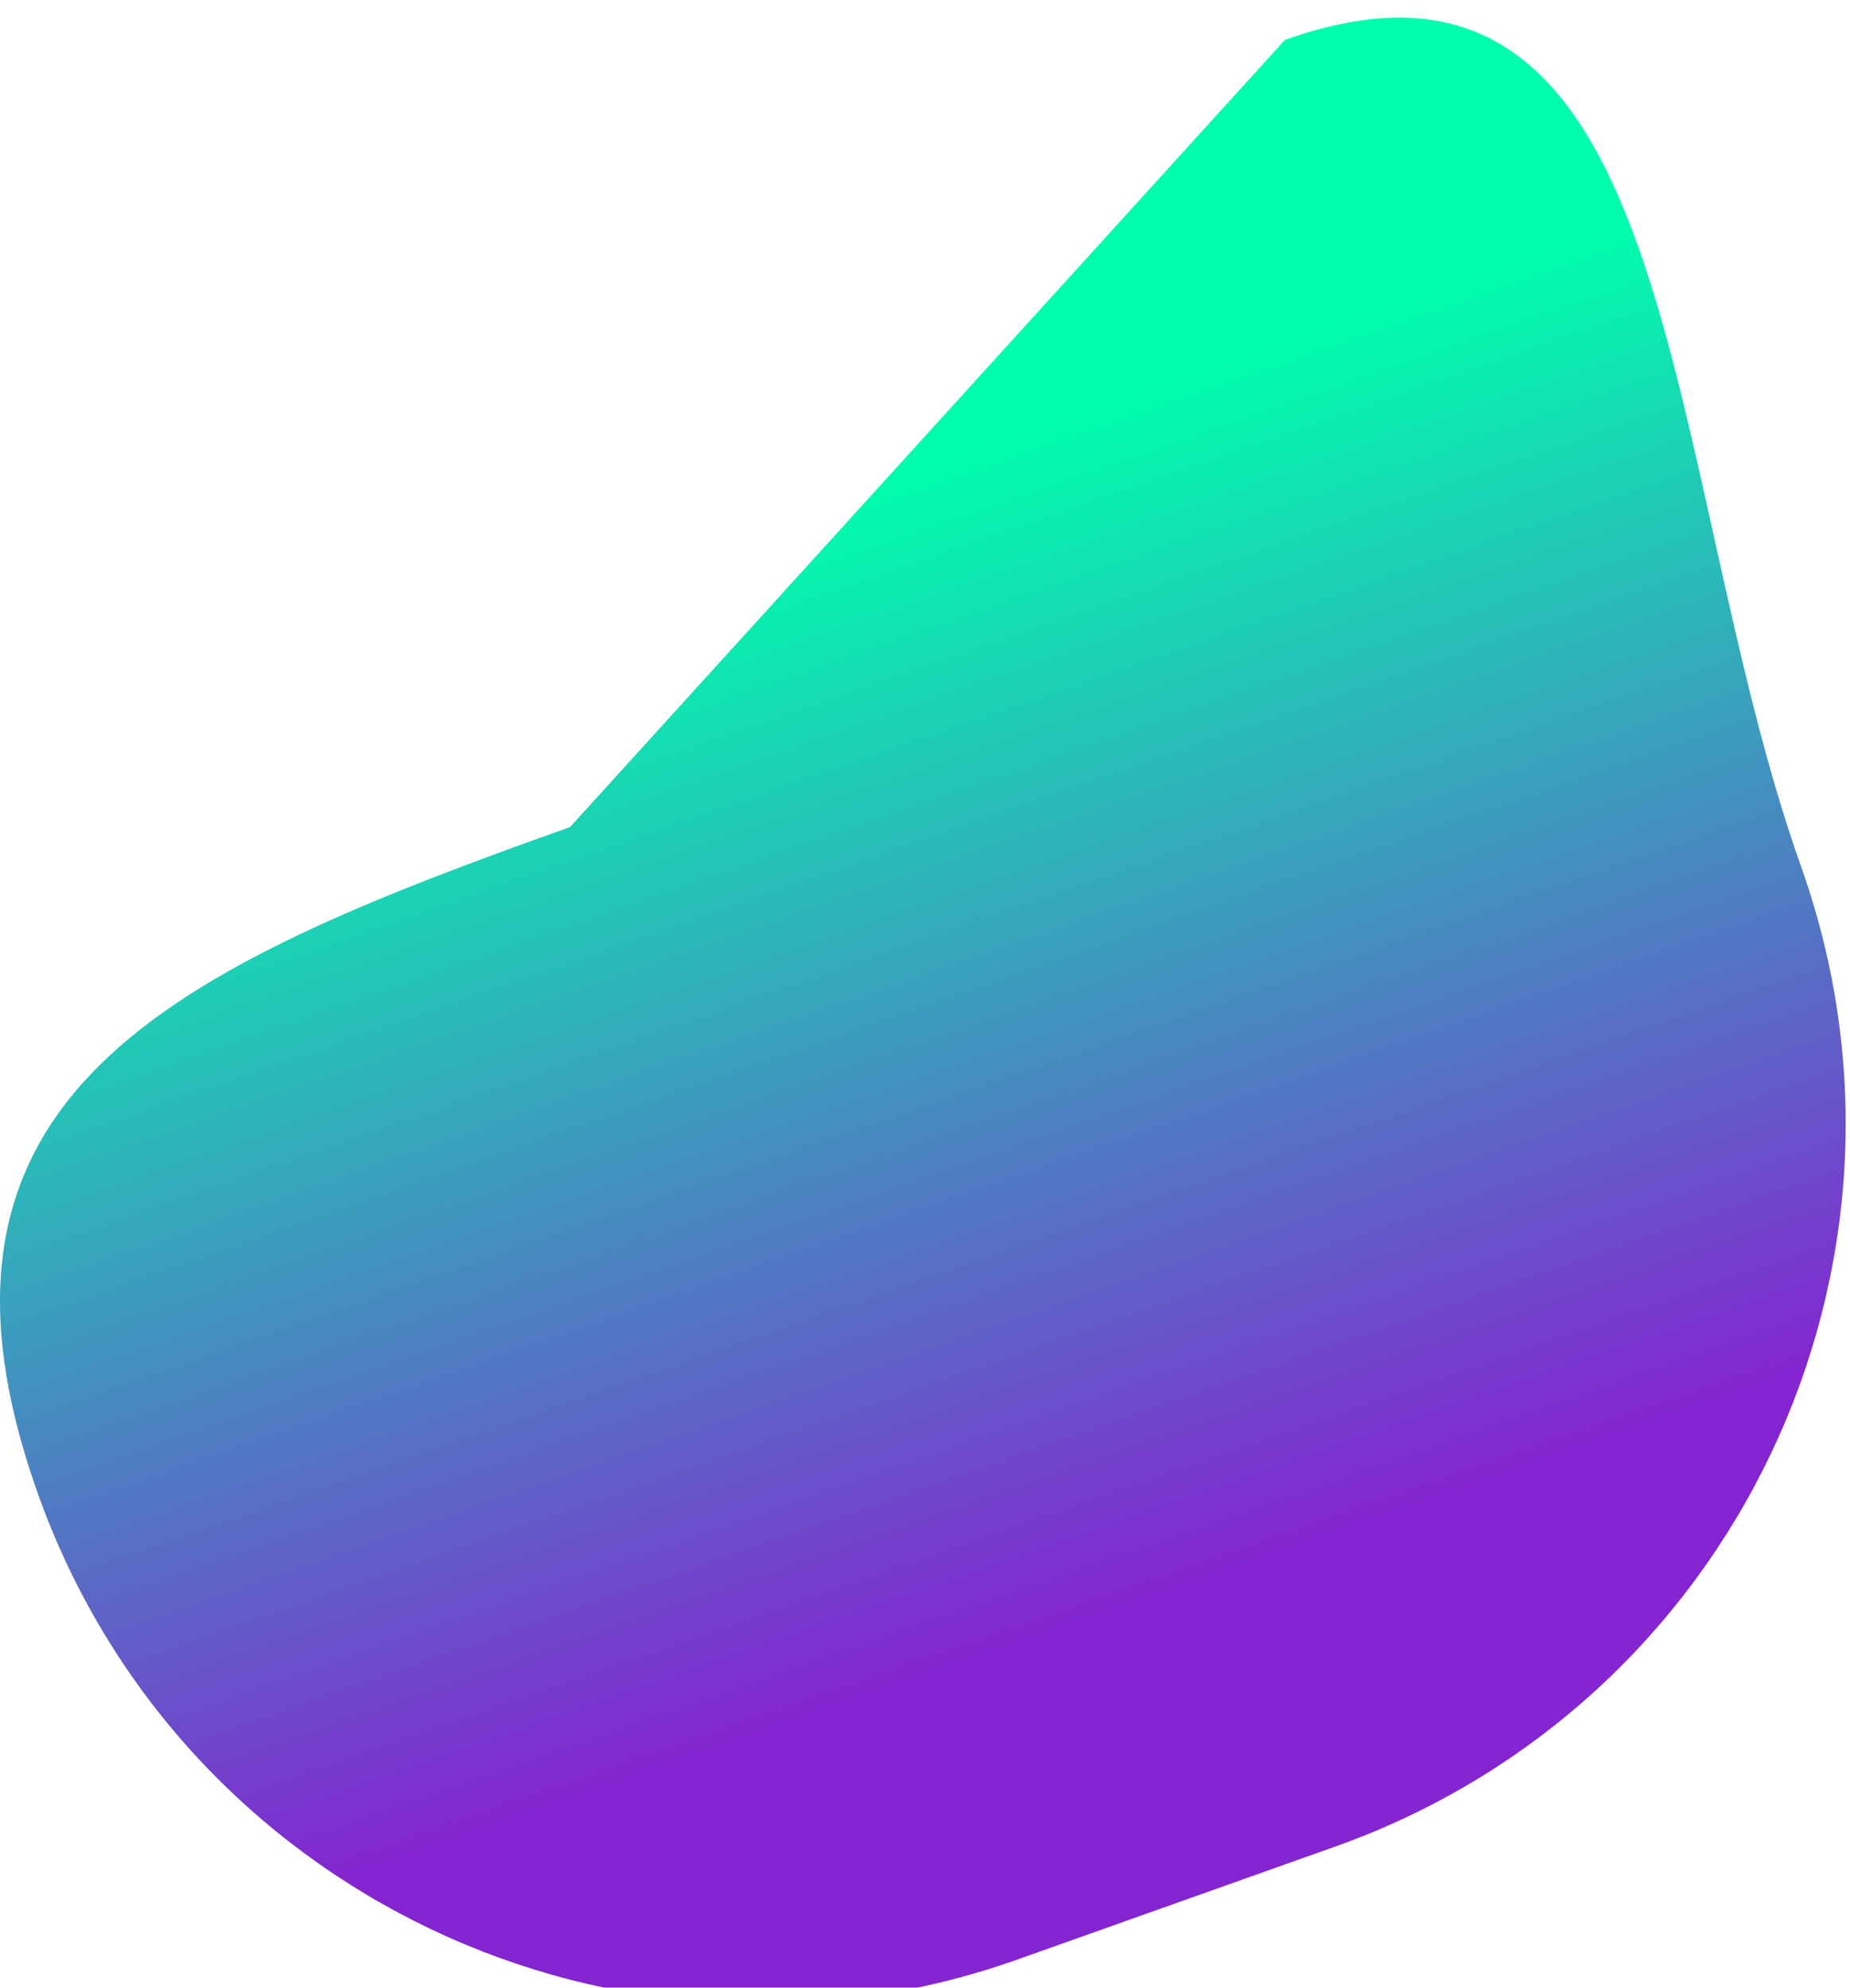<svg width="375" height="403" fill="none" xmlns="http://www.w3.org/2000/svg"><g filter="url(#filter0_i_2015_16)"><path d="M7.673 299.214C-21.102 218.277 34.608 192.869 115.544 164.093L260.454 4.501C341.39-24.274 336.322 91.201 365.098 172.138c28.775 80.936-13.509 169.875-94.446 198.651l-64.328 22.87C125.388 422.435 36.449 380.15 7.673 299.214Z" fill="url(#paint0_linear_2015_16)"/></g><defs><linearGradient id="paint0_linear_2015_16" x1="174.749" y1="94.253" x2="270.679" y2="369.964" gradientUnits="userSpaceOnUse"><stop stop-color="#00FFAD"/><stop offset=".799" stop-color="#8425D1"/></linearGradient><filter id="filter0_i_2015_16" x="0" y="0" width="374.127" height="406.278" filterUnits="userSpaceOnUse" color-interpolation-filters="sRGB"><feFlood flood-opacity="0" result="BackgroundImageFix"/><feBlend in="SourceGraphic" in2="BackgroundImageFix" result="shape"/><feColorMatrix in="SourceAlpha" values="0 0 0 0 0 0 0 0 0 0 0 0 0 0 0 0 0 0 127 0" result="hardAlpha"/><feOffset dy="3.589"/><feGaussianBlur stdDeviation="100"/><feComposite in2="hardAlpha" operator="arithmetic" k2="-1" k3="1"/><feColorMatrix values="0 0 0 0 0 0 0 0 0 0 0 0 0 0 0 0 0 0 0.25 0"/><feBlend in2="shape" result="effect1_innerShadow_2015_16"/></filter></defs></svg>